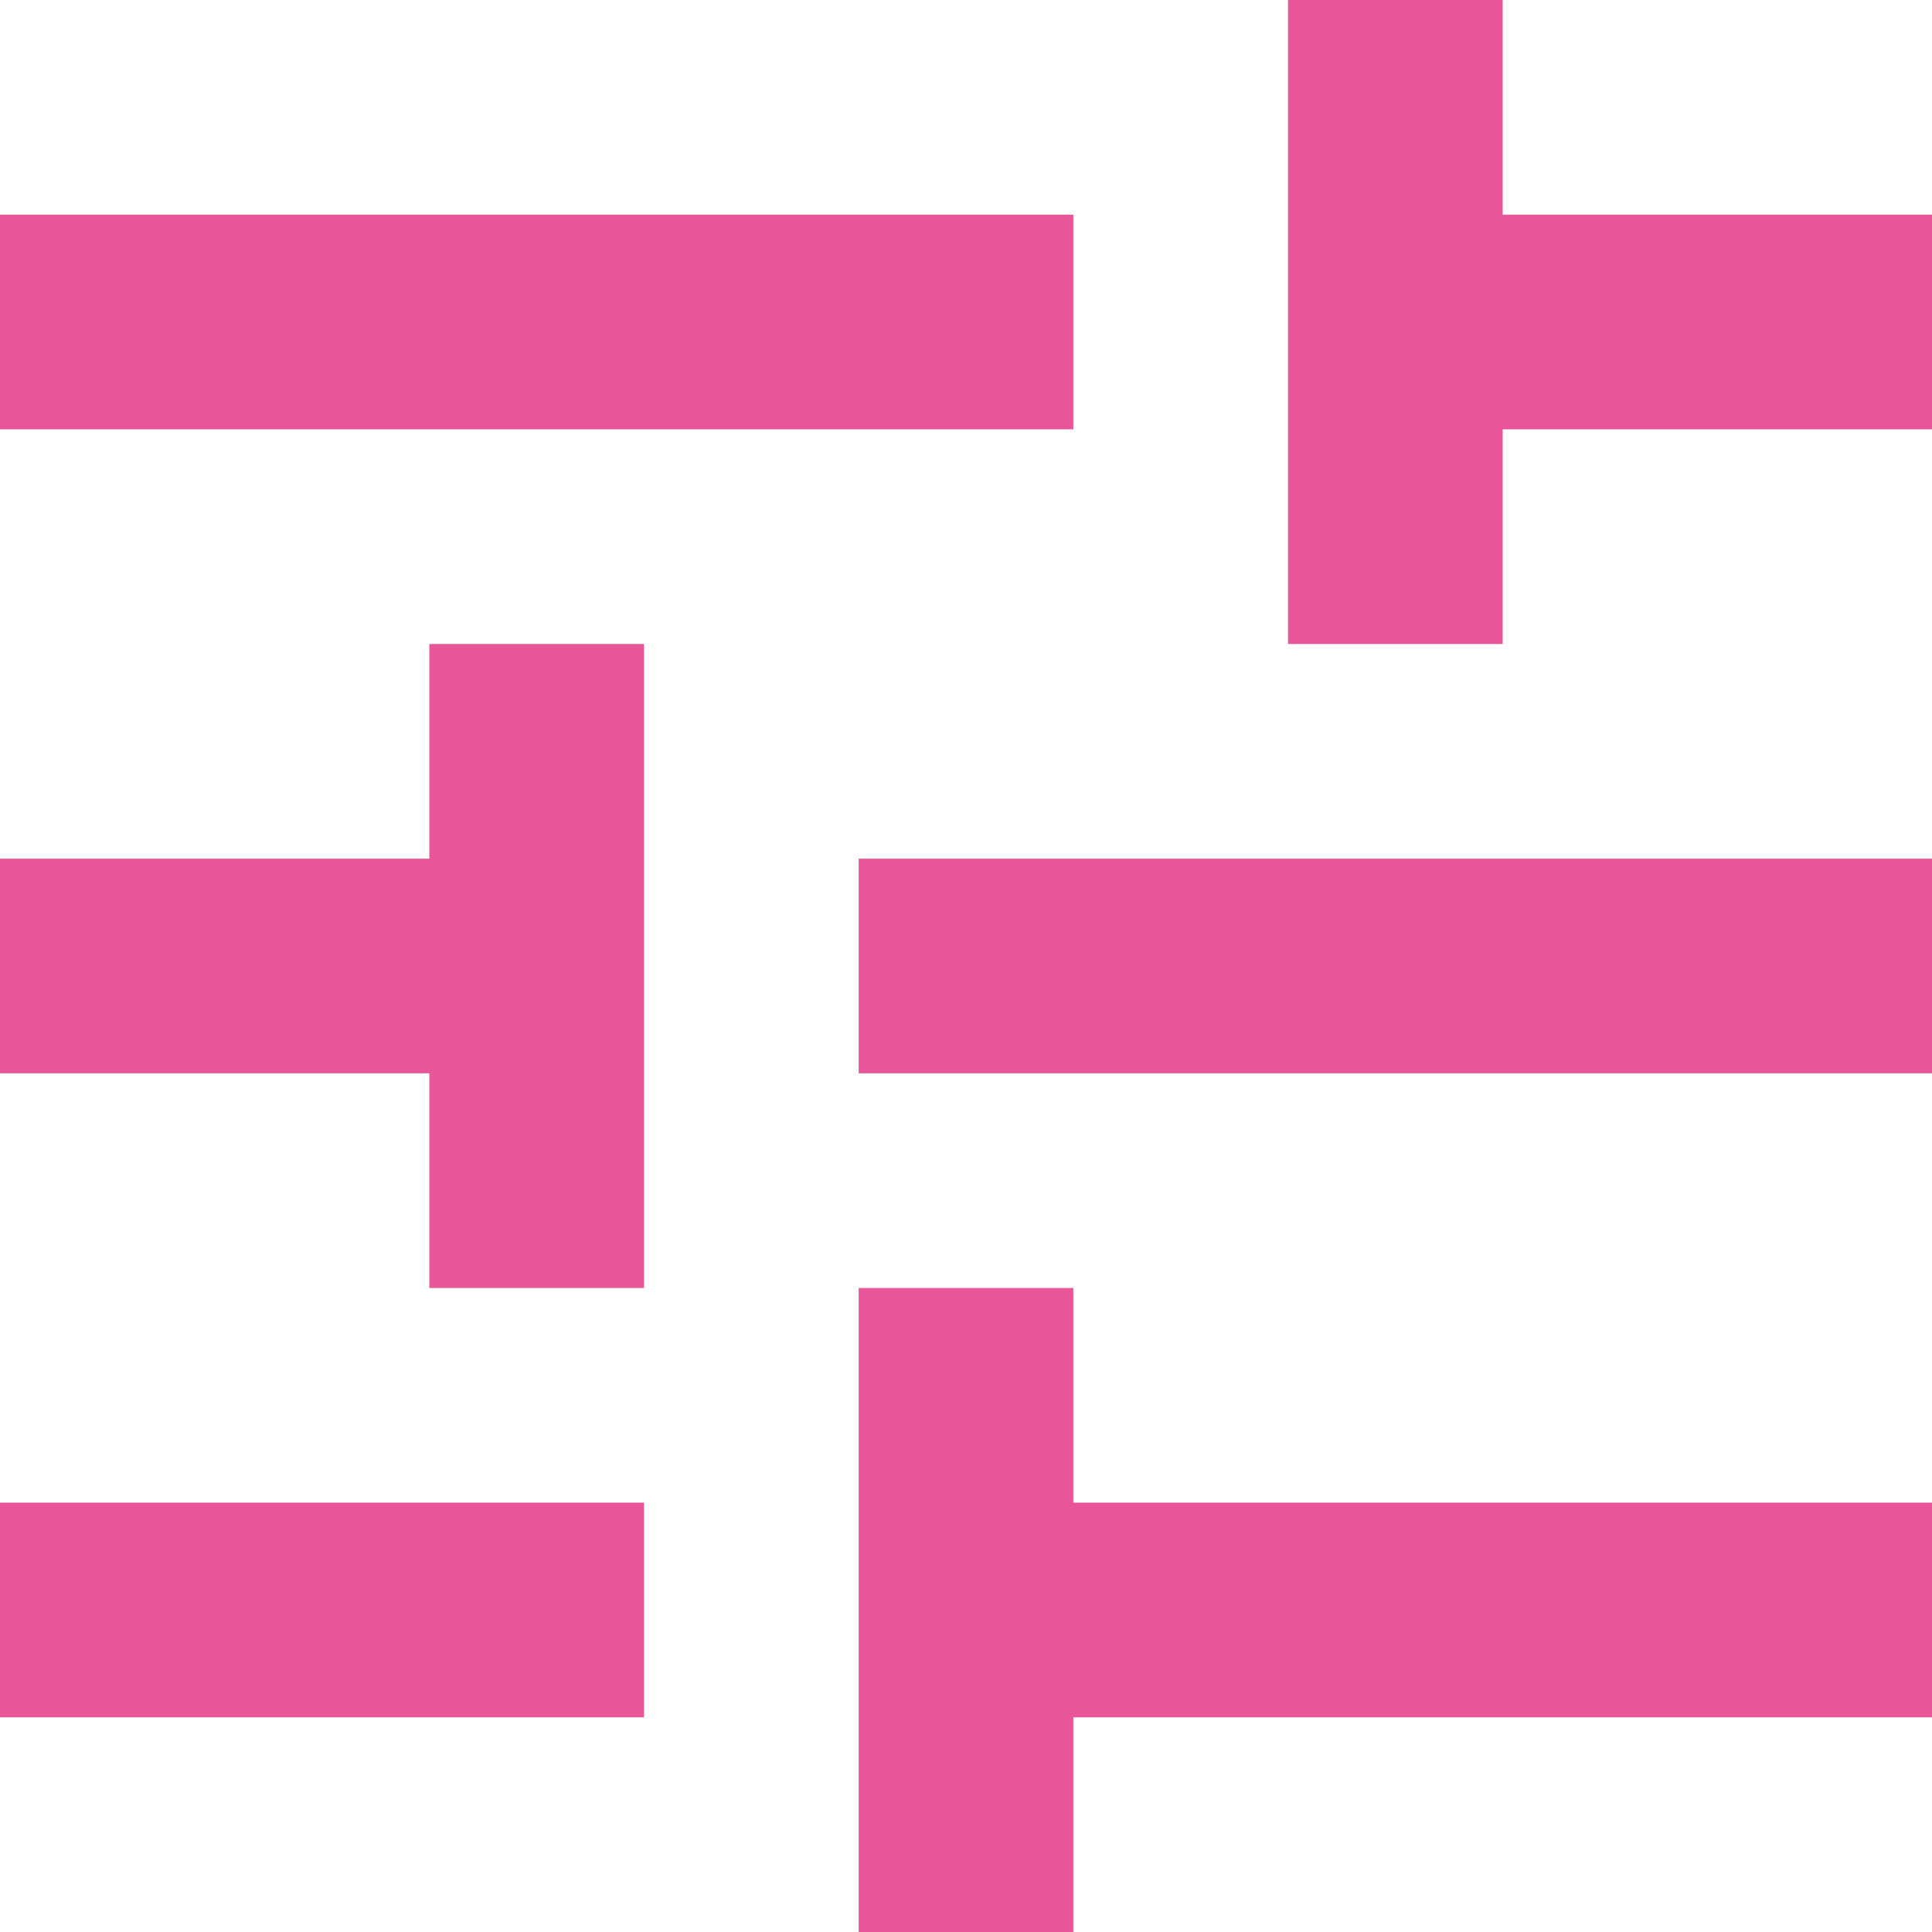 <svg width="18" height="18" viewBox="0 0 18 18" fill="none" xmlns="http://www.w3.org/2000/svg">
<g id="Group 3039">
<g id="Group 3038">
<path id="Vector" d="M0 14V16H6V14H0ZM0 2V4H10V2H0ZM10 18V16H18V14H10V12H8V18H10ZM4 6V8H0V10H4V12H6V6H4ZM18 10V8H8V10H18ZM12 6H14V4H18V2H14V0H12V6Z" fill="#E85699"/>
</g>
</g>
</svg>

